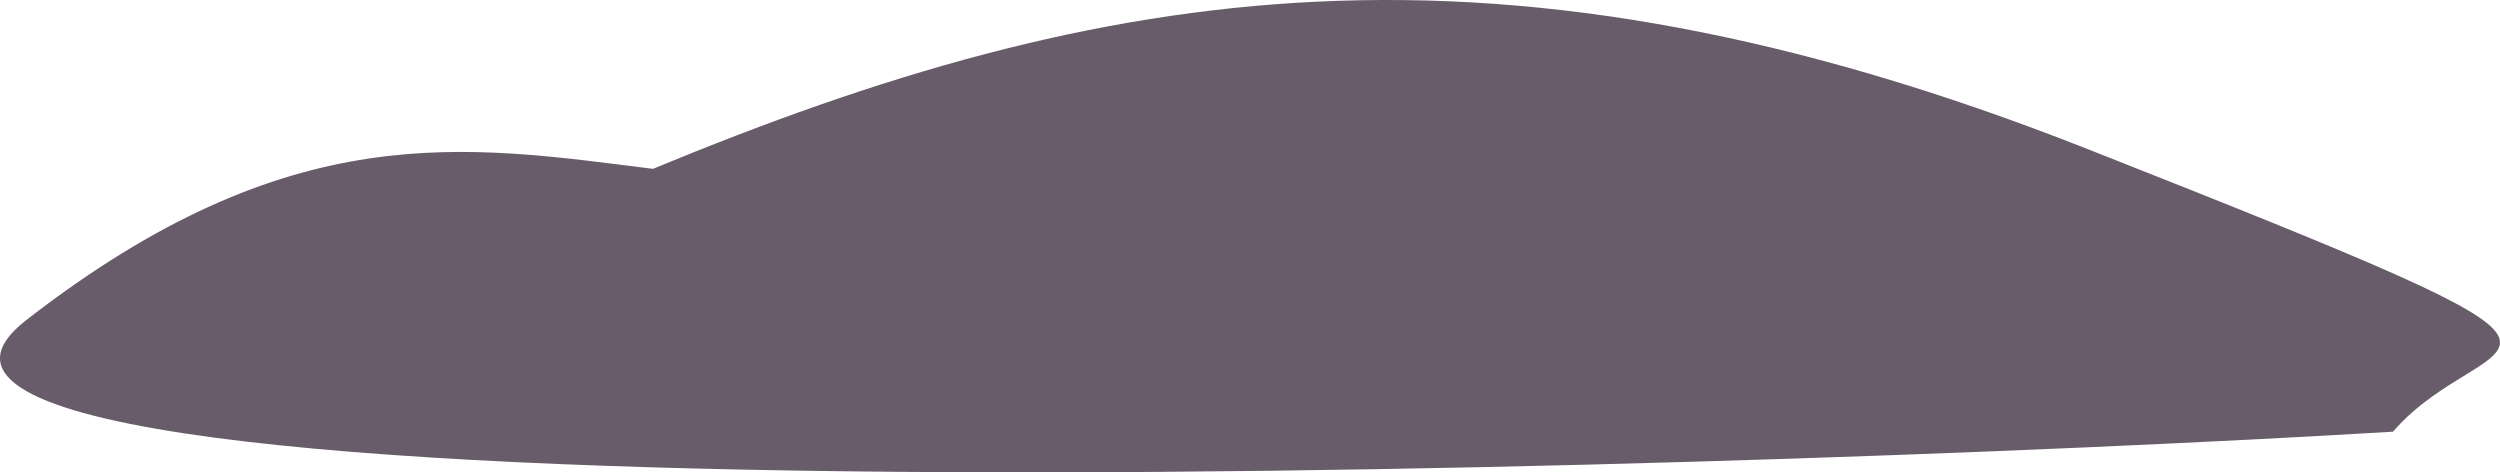 <?xml version="1.0" encoding="UTF-8"?> <svg xmlns="http://www.w3.org/2000/svg" width="995" height="188" viewBox="0 0 995 188" fill="none"> <path d="M259.891 67.199C185.266 57.9 115.921 45.527 10.45 127.392C-98.655 212.076 676.32 188.415 952.412 171.81C991.14 126.839 1065.68 151.967 830.815 59.312C595.949 -33.343 439.372 -7.108 259.891 67.199Z" fill="#685C6A"></path> </svg> 